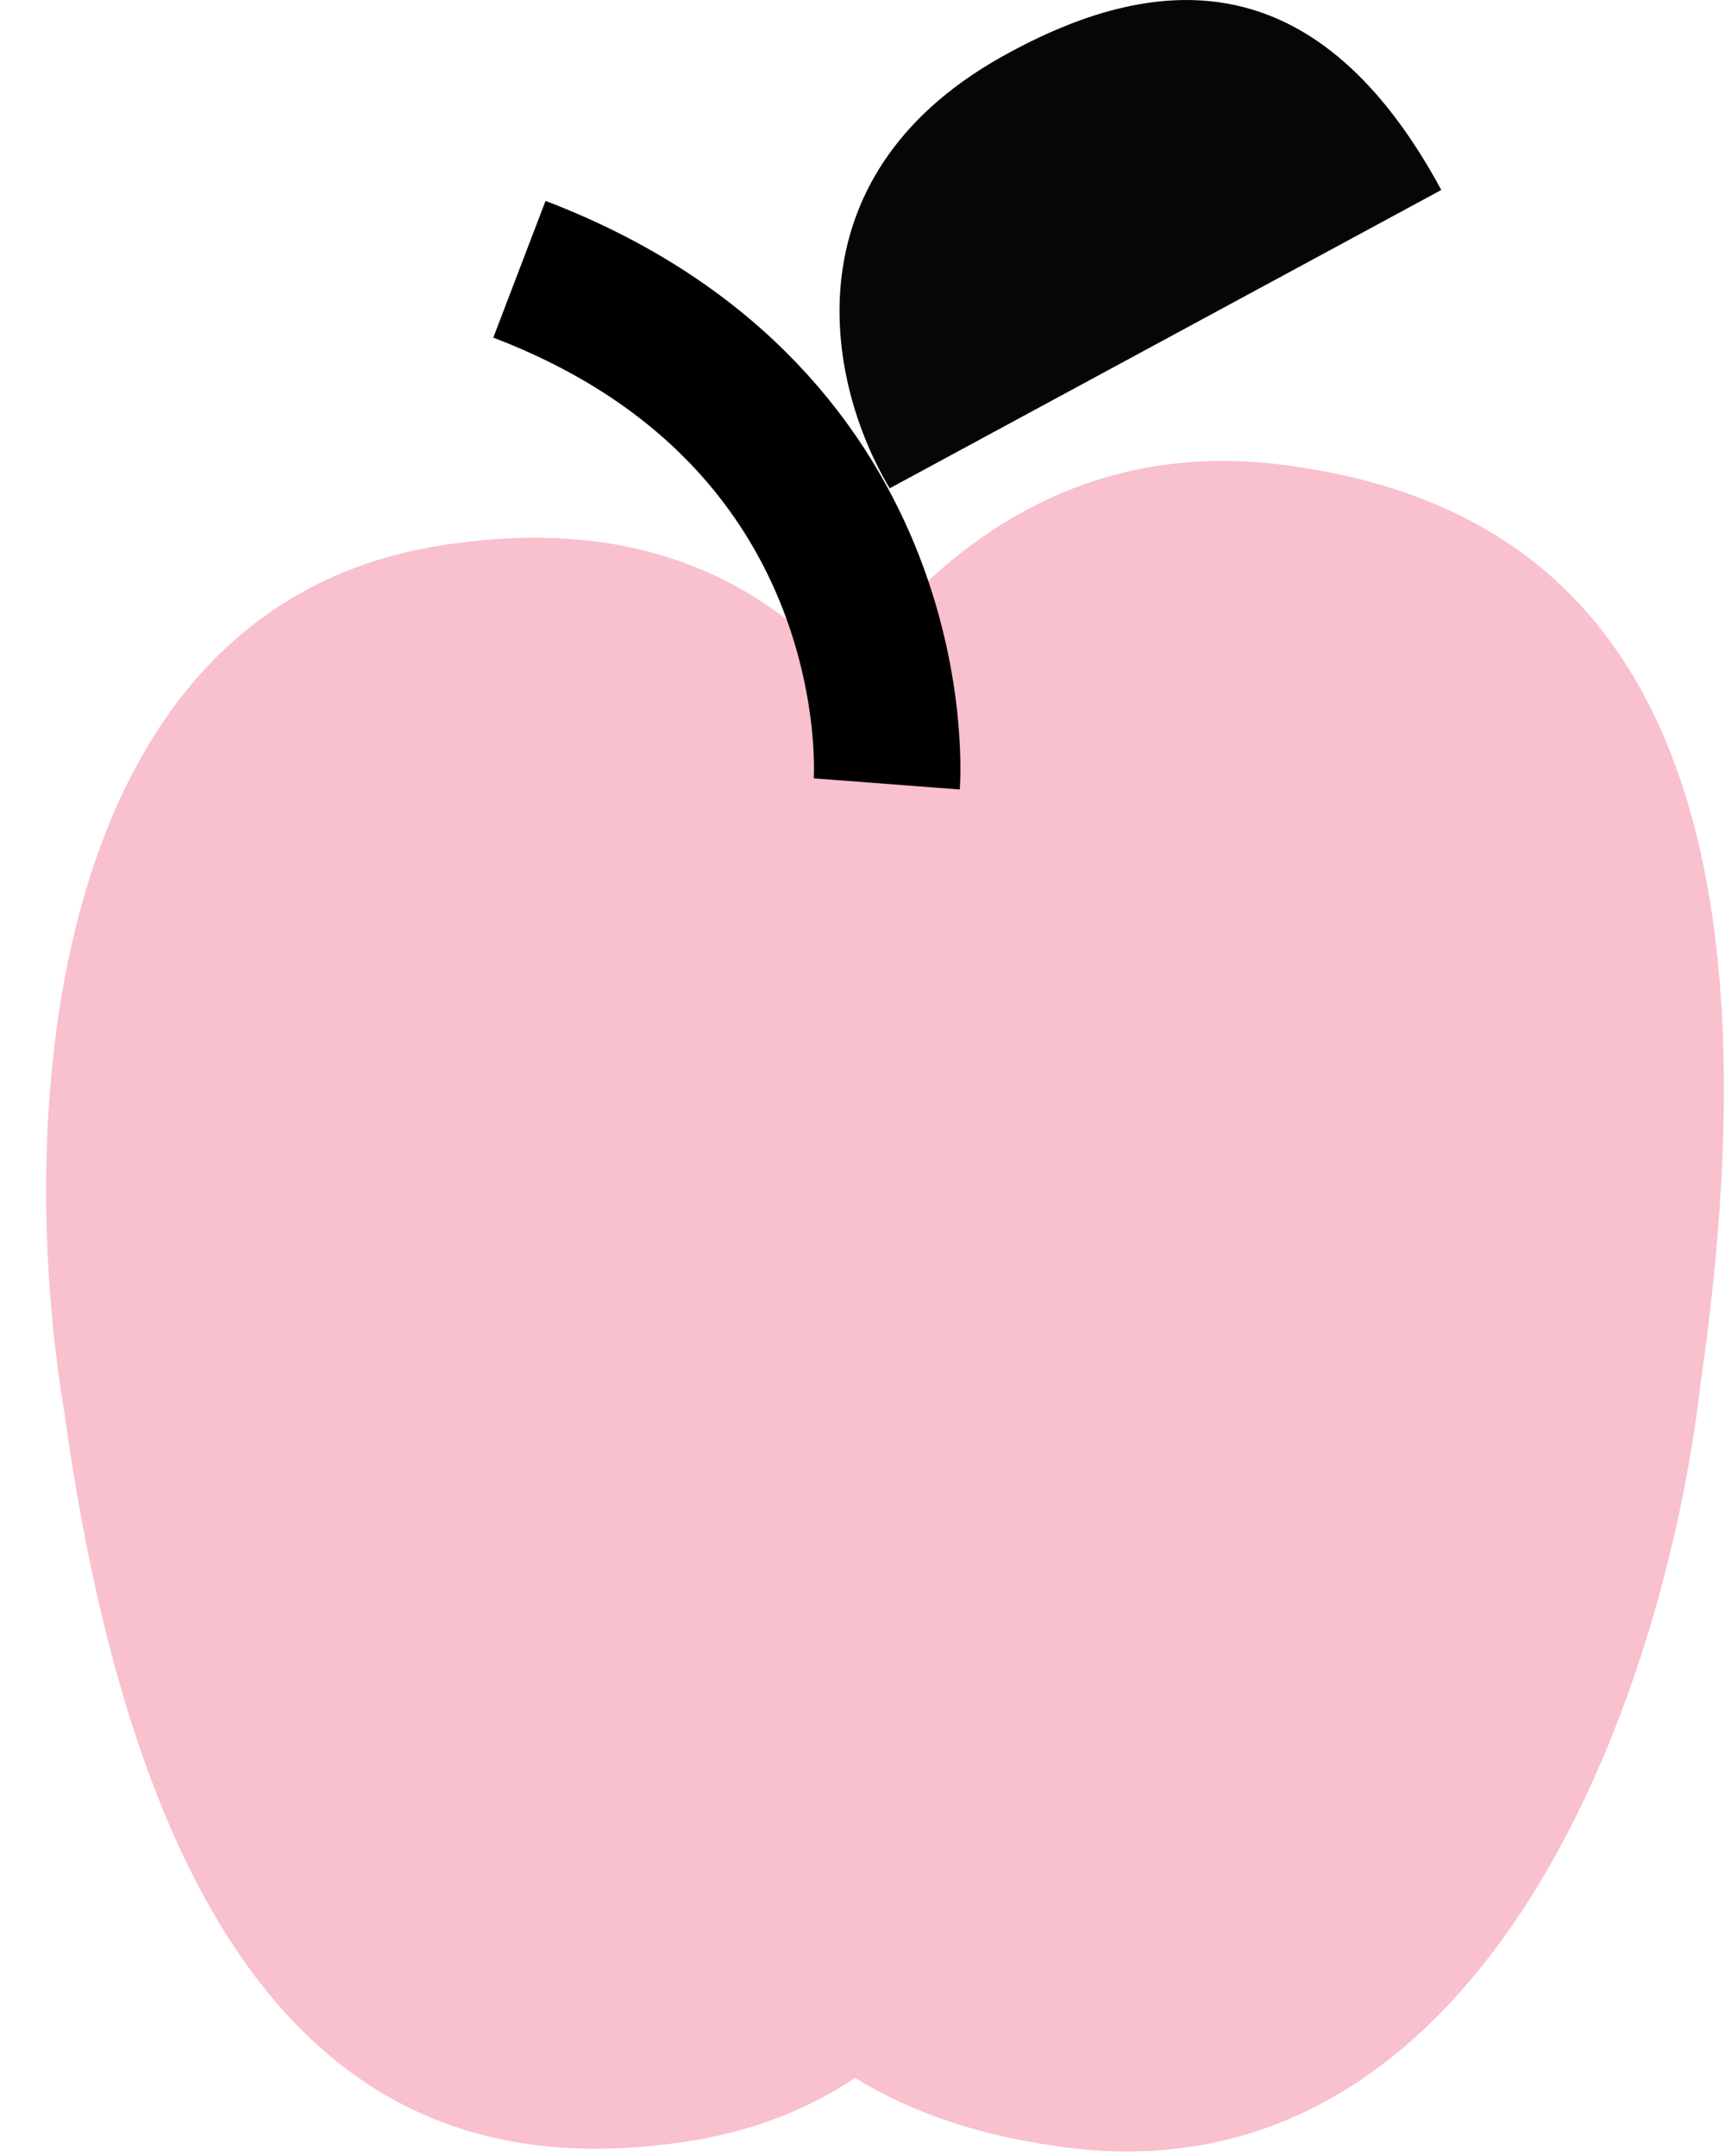 <svg width="36" height="45" viewBox="0 0 36 45" fill="none" xmlns="http://www.w3.org/2000/svg">
<g clip-path="url(#clip0_3543_10444)">
<path d="M14.12 44.728C8.319 45.532 3.153 42.562 1.341 29.469C0.258 22.971 1.077 12.438 9.473 11.345C15.273 10.542 20.439 13.507 22.251 26.604C23.334 33.103 22.515 43.635 14.115 44.728" fill="#F9C0CD"/>
<path d="M22.006 44.788C15.917 43.915 11.564 39.412 13.546 25.666C14.344 18.793 18.233 8.4 27.033 9.738C33.122 10.617 37.475 15.114 35.493 28.86C34.695 35.734 30.806 46.126 22.006 44.788Z" fill="#F9C0CD"/>
<path d="M30.078 3.963C27.537 -0.734 24.267 -0.639 21.073 1.093C16.441 3.574 17.2 7.906 18.567 10.192L30.083 3.963H30.078Z" fill="#050606"/>
<path d="M18.507 16.362C18.507 16.362 19.086 8.77 10.84 5.62" stroke="black" stroke-width="3.055" stroke-linejoin="bevel"/>
</g>
<defs>
<clipPath id="clip0_3543_10444">
<rect width="35.015" height="44.908" fill="white" transform="translate(0.962)"/>
</clipPath>
</defs>
</svg>
